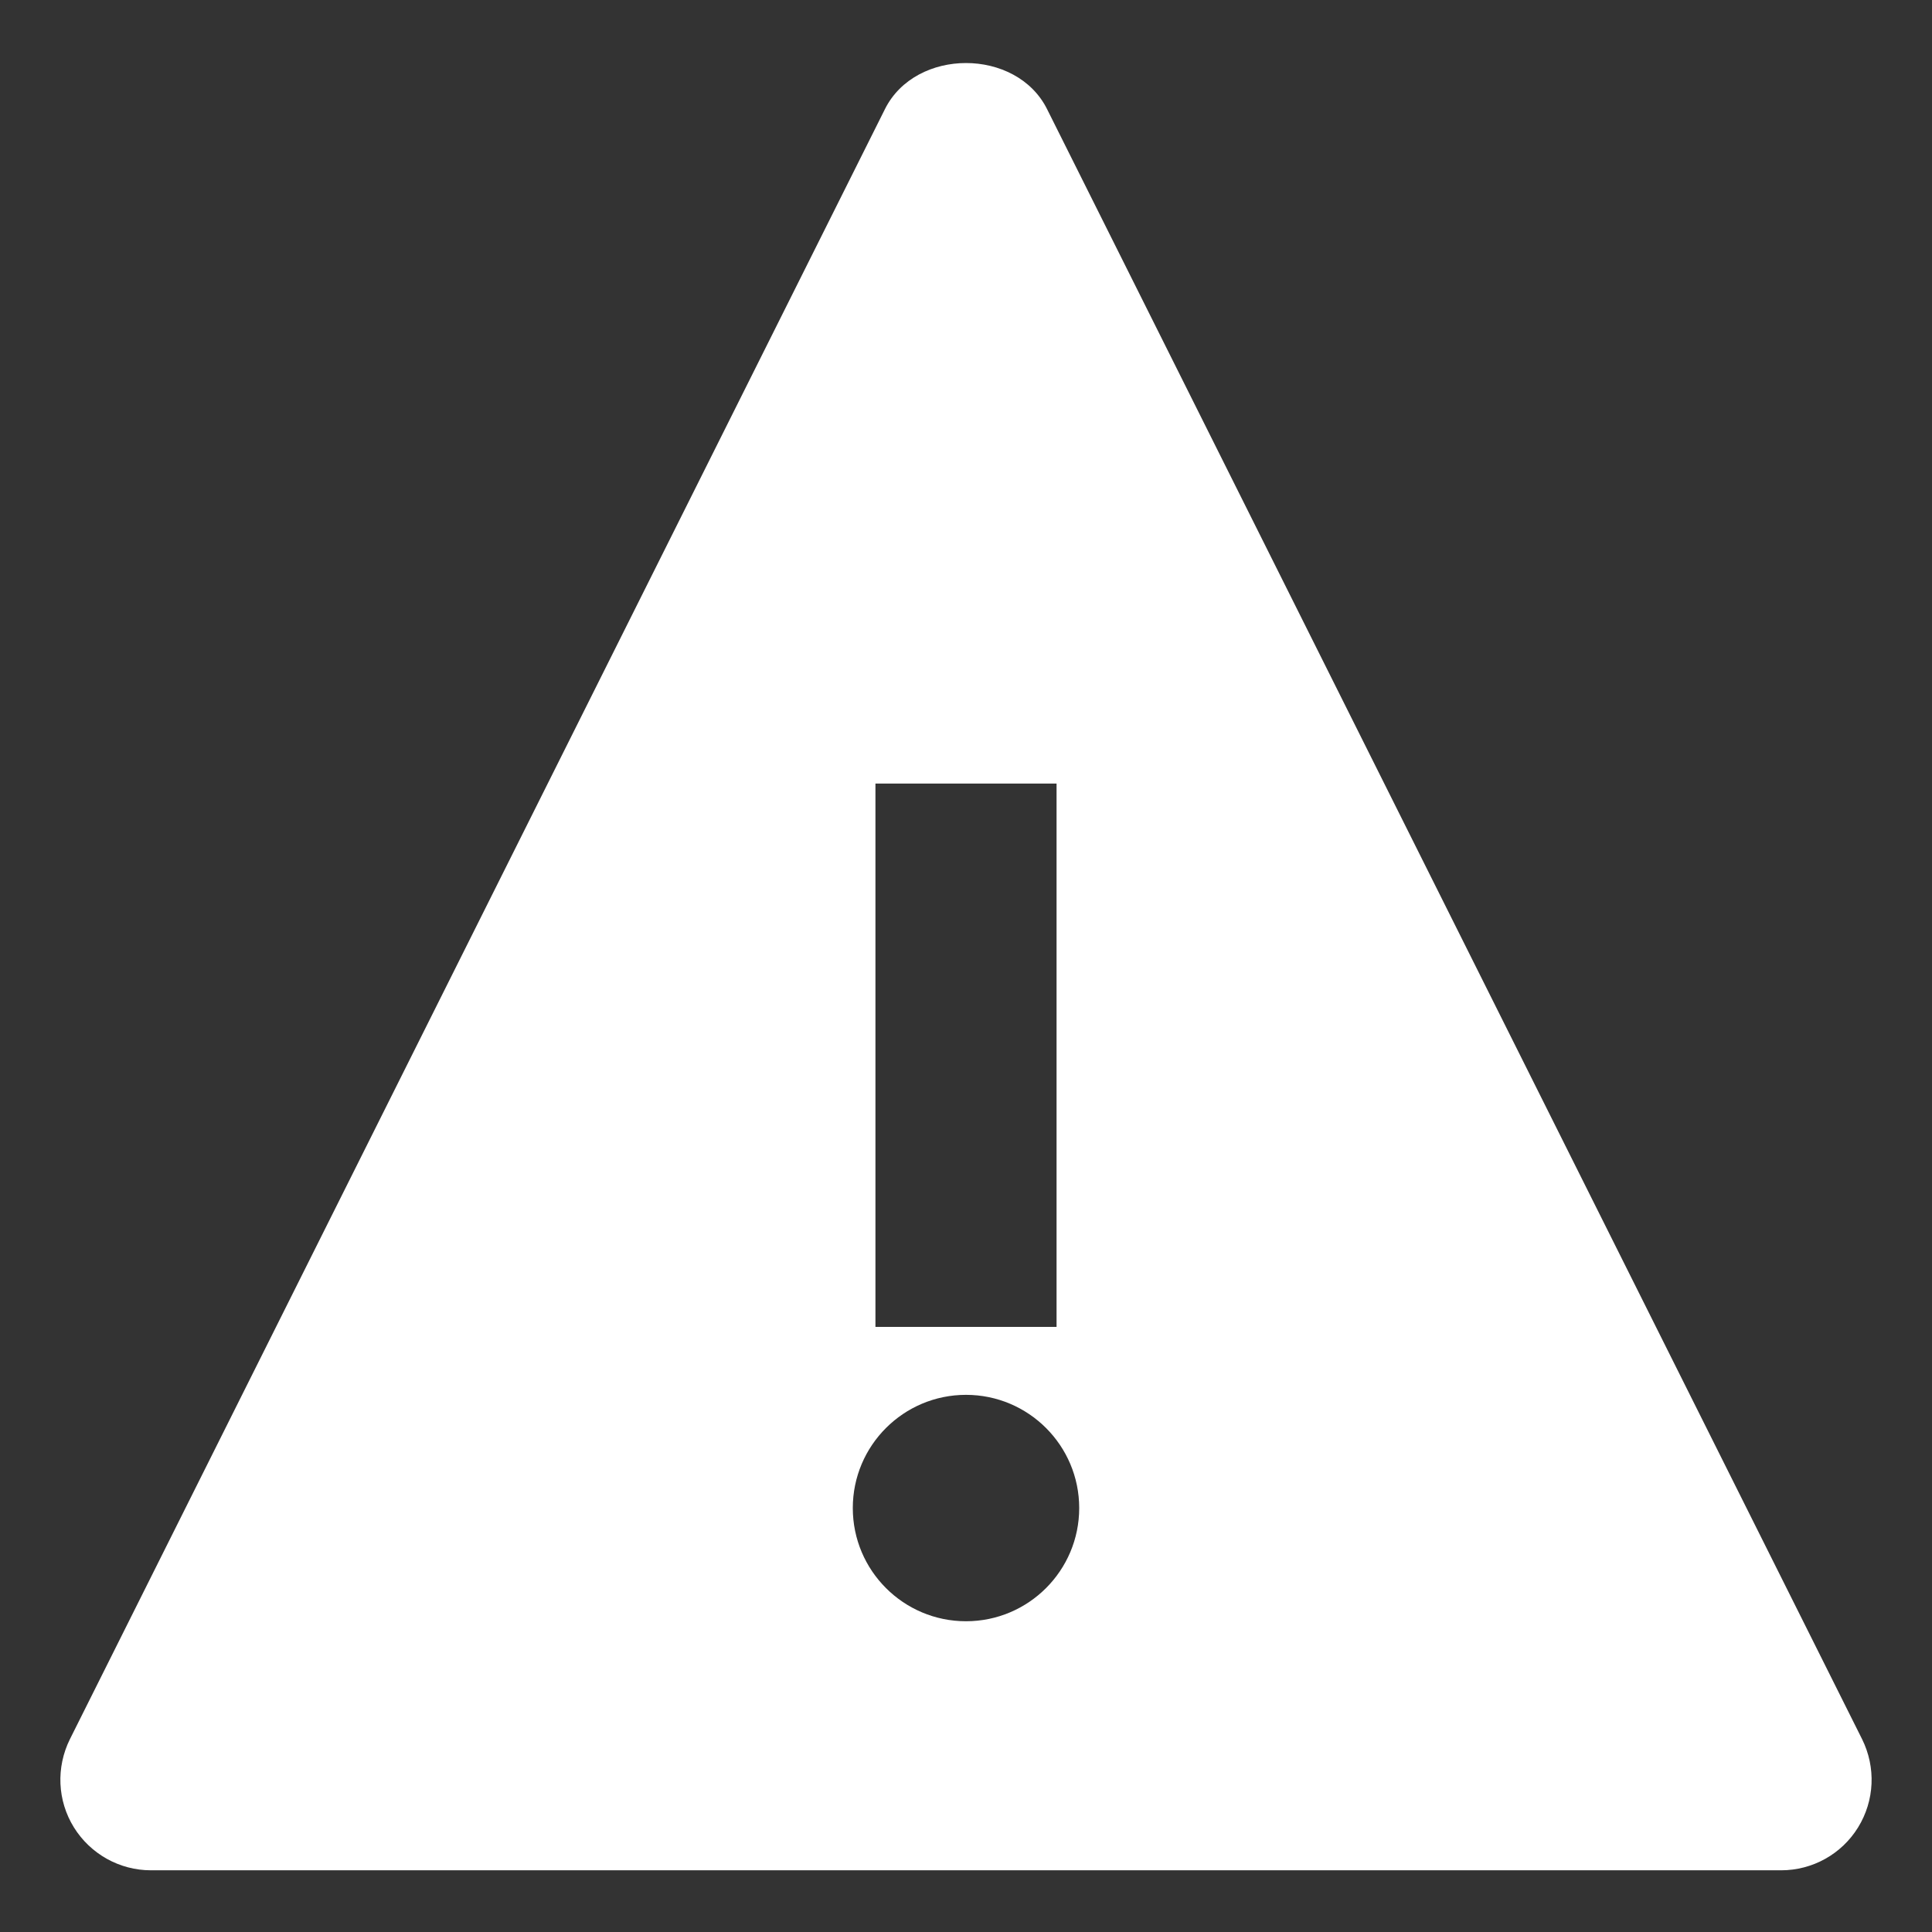 <?xml version="1.0" encoding="UTF-8"?>
<svg width="32px" height="32px" viewBox="0 0 32 32" version="1.1" xmlns="http://www.w3.org/2000/svg" xmlns:xlink="http://www.w3.org/1999/xlink">
    <rect x="0" y="0" width="32" height="32" fill="#333333" stroke="none"/>
    <!-- Generator: sketchtool 49.3 (51167) - http://www.bohemiancoding.com/sketch -->
    <title>E844795A-21FA-4B3A-9D2C-57CFF0091599</title>
    <desc>Created with sketchtool.</desc>
    <defs></defs>
    <g id="Symbols/Components" stroke="none" stroke-width="1" fill="none" fill-rule="evenodd">
        <g id="ICONS/attention_dark" fill="#ffffff">
            <g id="Page-1" transform="translate(1, 1)">
                <path d="M28.501,29.978 L1.5,29.978 C0.98,29.978 0.498,29.708 0.224,29.267 C-0.051,28.823 -0.073,28.273 0.158,27.806 L13.658,0.806 C14.167,-0.21 15.833,-0.21 16.342,0.806 L29.842,27.806 C30.073,28.273 30.05,28.822 29.776,29.267 C29.503,29.71 29.021,29.978 28.501,29.978 Z M13.5,20.978 L16.5,20.978 L16.5,11.978 L13.5,11.978 L13.5,20.978 Z M15,22.103 C13.965,22.103 13.125,22.943 13.125,23.978 C13.125,25.013 13.965,25.853 15,25.853 C16.035,25.853 16.875,25.013 16.875,23.978 C16.875,22.943 16.035,22.103 15,22.103 Z" id="Combined-Shape"></path>
            </g>
        </g>
    </g>
</svg>